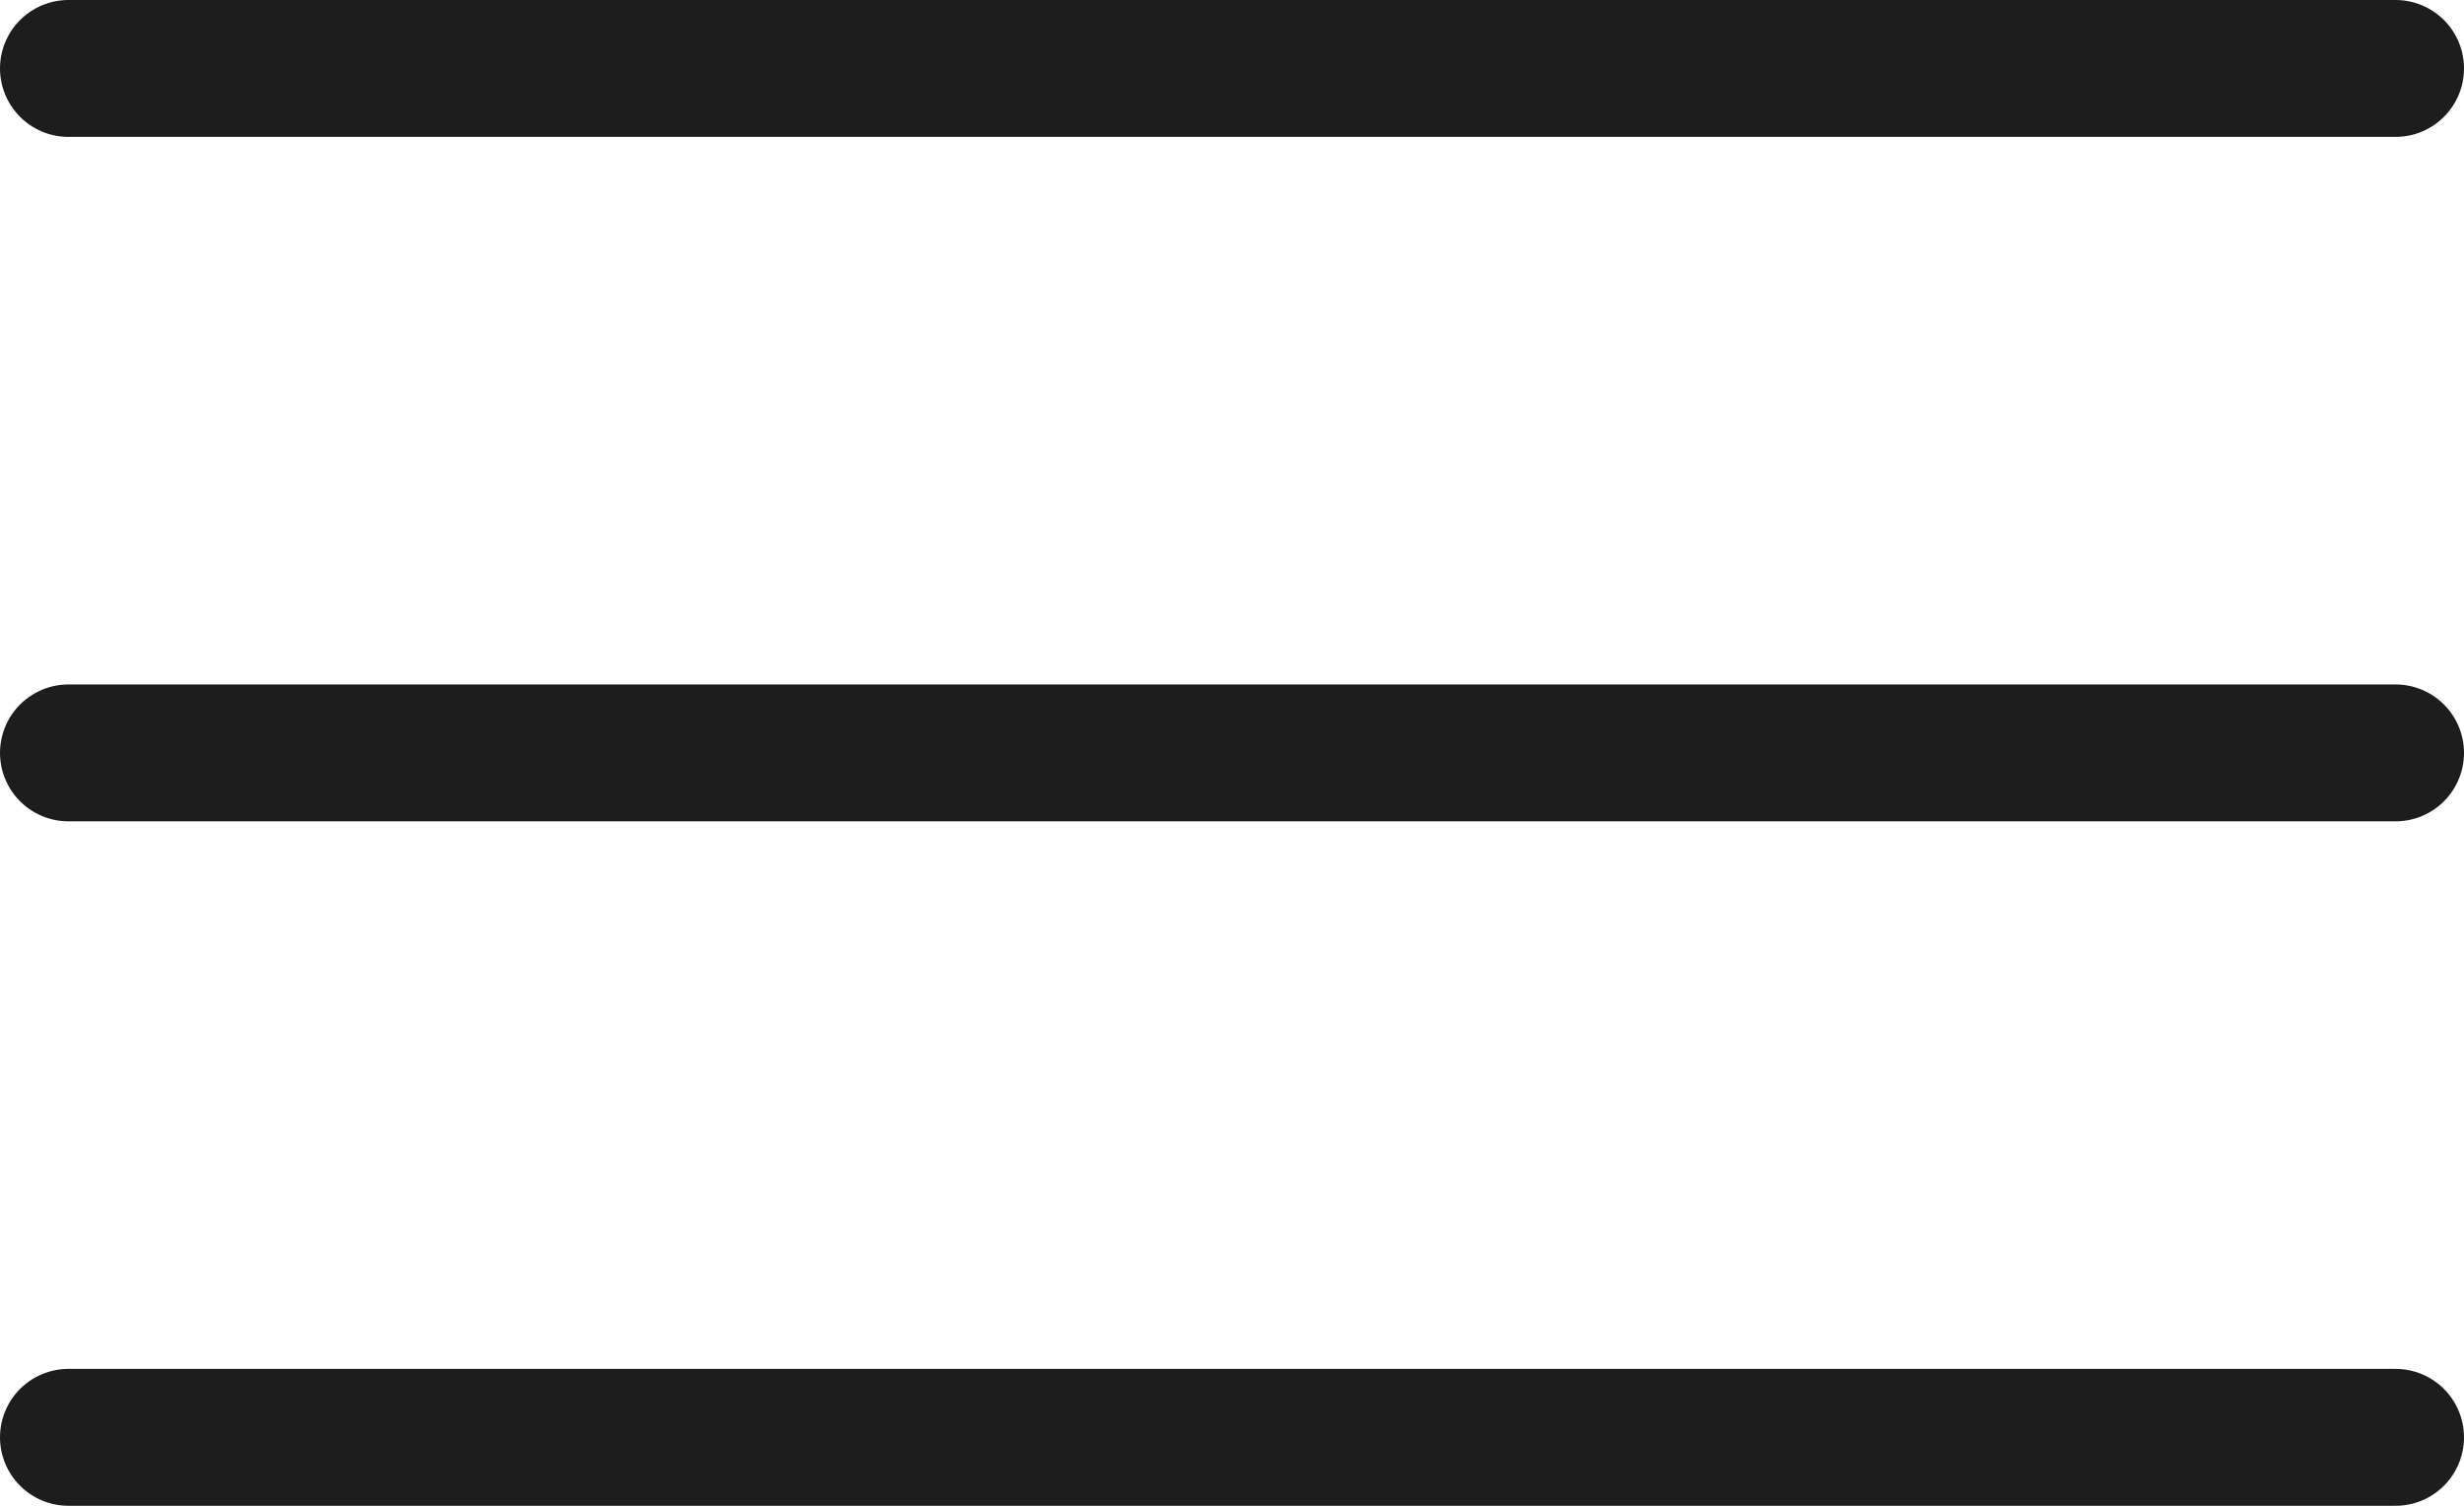 <svg width="18" height="11" viewBox="0 0 18 11" fill="none" xmlns="http://www.w3.org/2000/svg">
<line x1="0.5" y1="0.5" x2="17.5" y2="0.5" stroke="#1D1D1D" stroke-linecap="round"/>
<line x1="0.5" y1="5.5" x2="17.5" y2="5.5" stroke="#1D1D1D" stroke-linecap="round"/>
<line x1="0.5" y1="10.5" x2="17.5" y2="10.5" stroke="#1D1D1D" stroke-linecap="round"/>
</svg>
